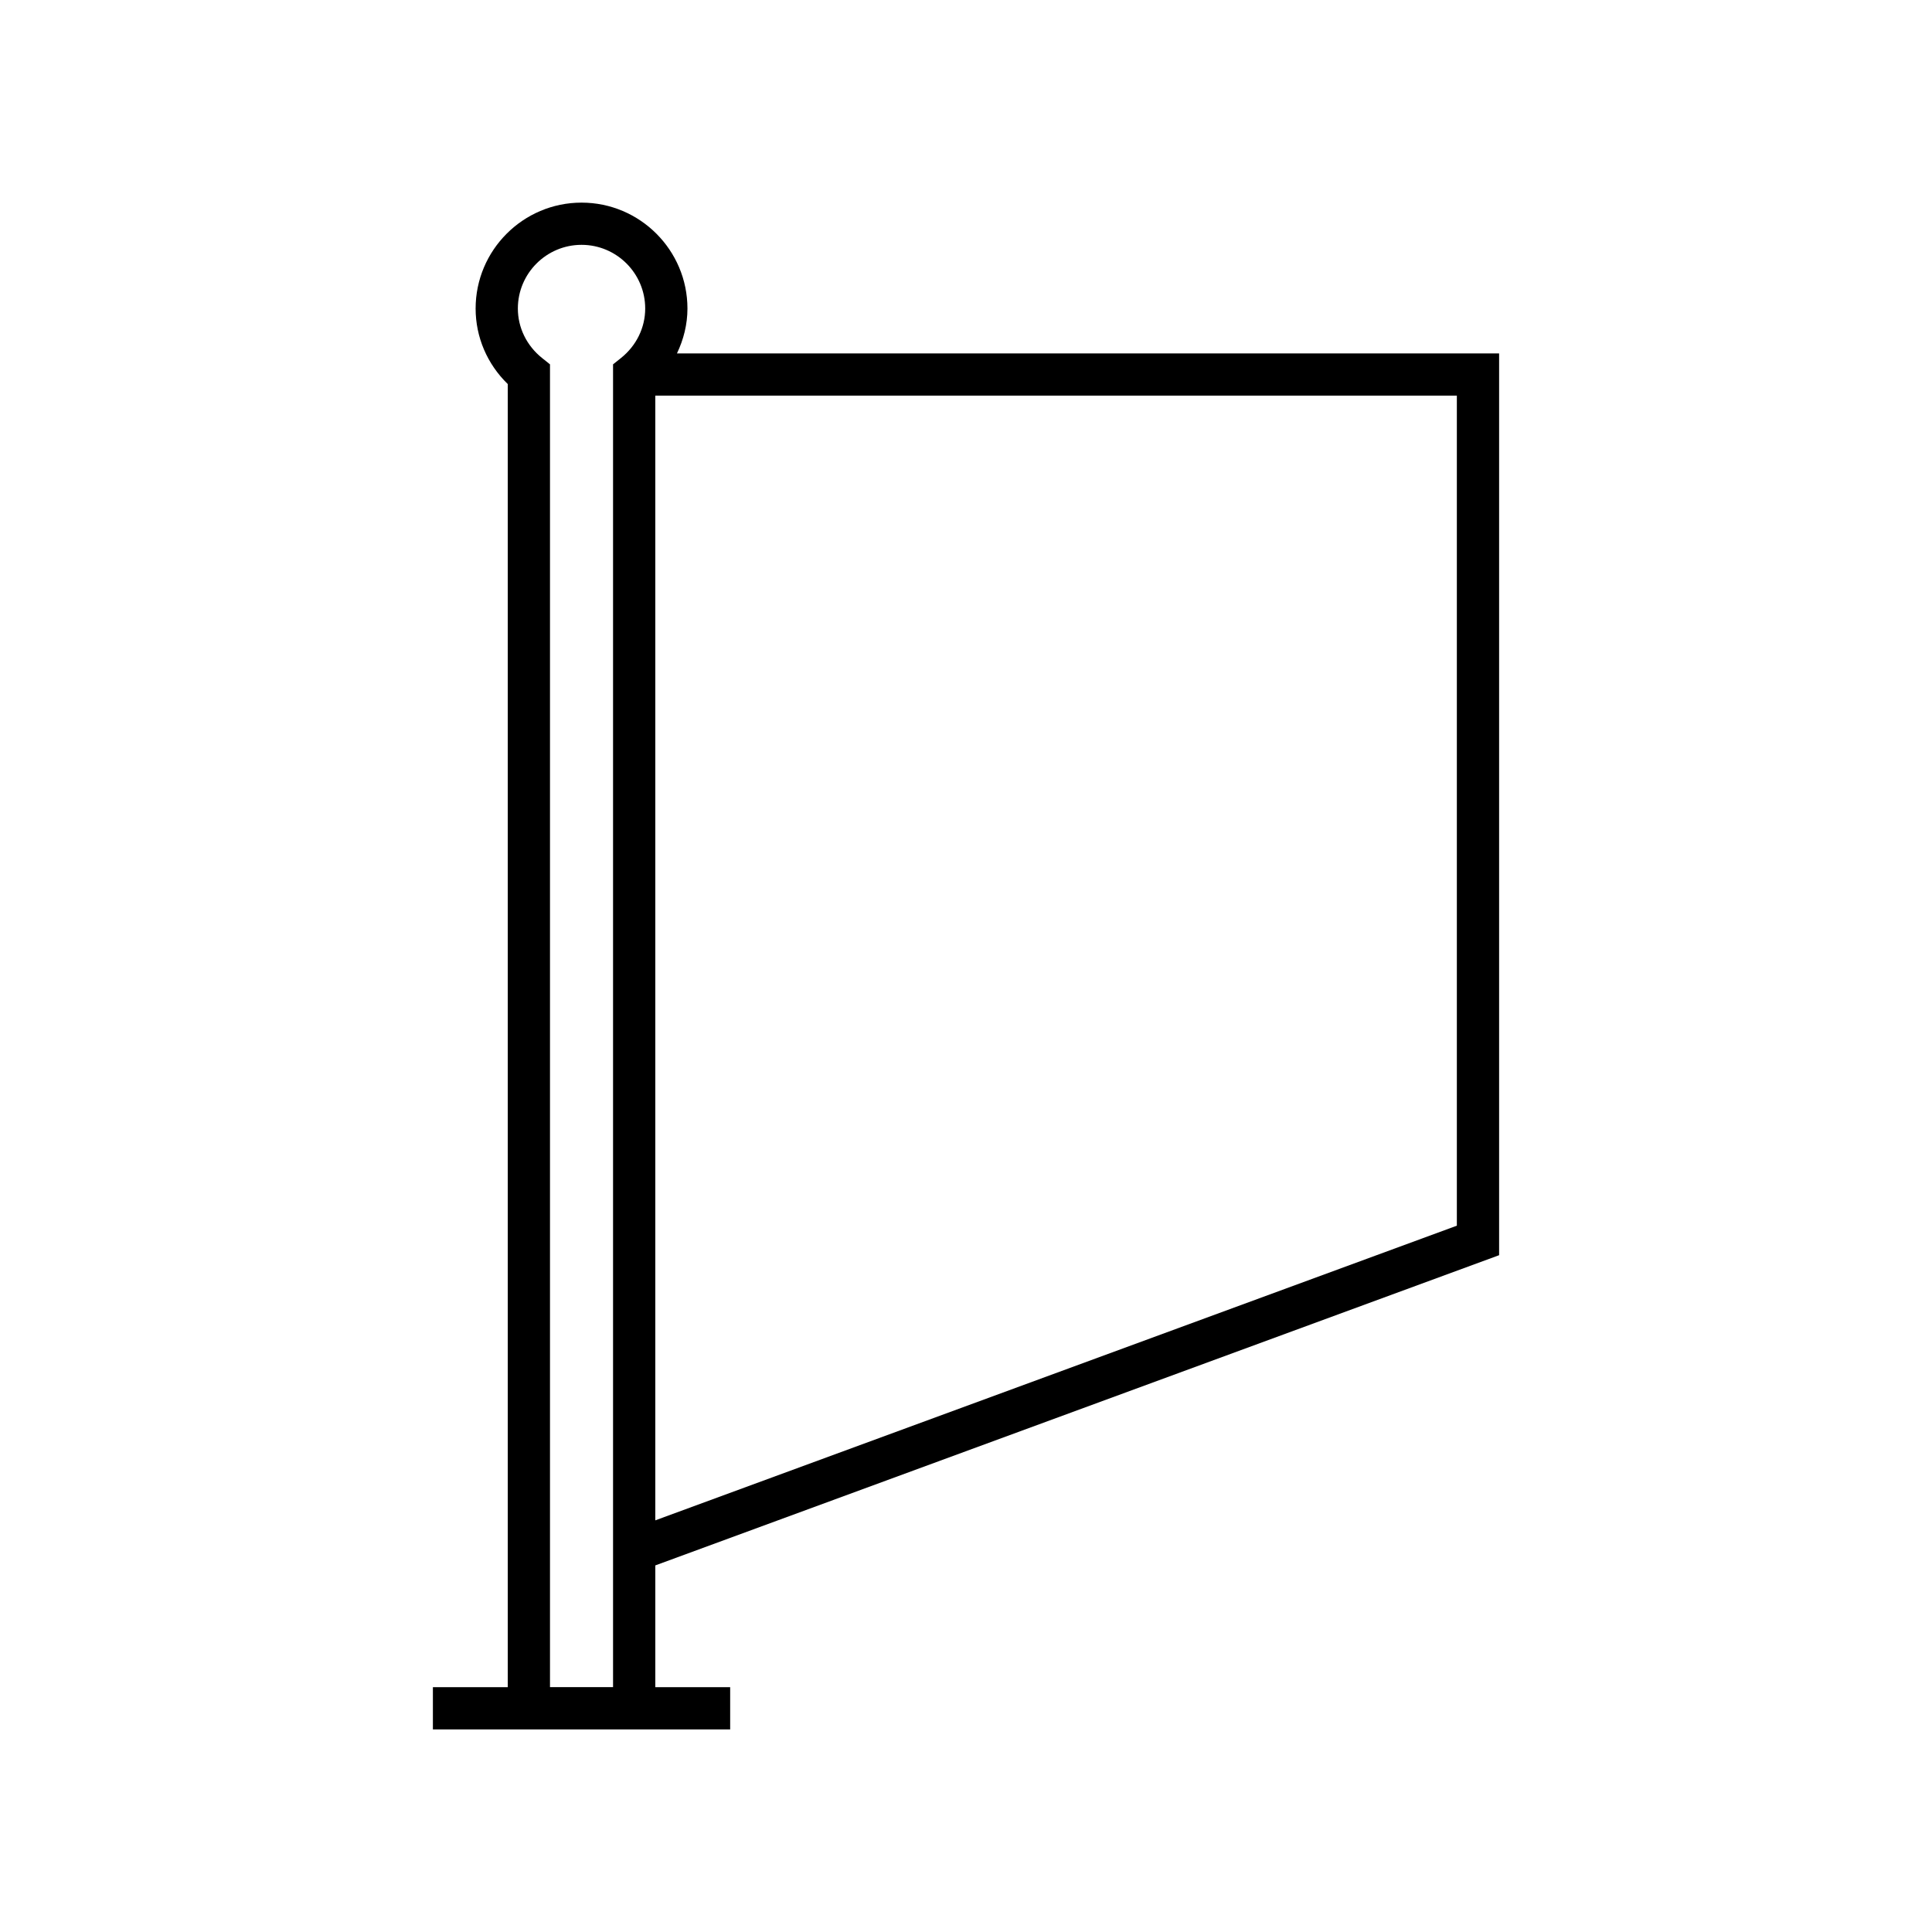 <?xml version="1.0" encoding="UTF-8"?>
<!-- Uploaded to: SVG Repo, www.svgrepo.com, Generator: SVG Repo Mixer Tools -->
<svg fill="#000000" width="800px" height="800px" version="1.1" viewBox="144 144 512 512" xmlns="http://www.w3.org/2000/svg">
 <path d="m541.28 476.64v-238.98h-217.88c1.758-3.684 2.781-7.703 2.781-11.891 0-15.477-12.59-28.07-28.066-28.07-15.477 0-28.07 12.594-28.07 28.07 0 7.57 3.074 14.723 8.516 20.008v345.34h-19.84v11.195h78.781v-11.195h-19.84v-32.266zm-223.62-227.79h212.42v219.97l-212.42 78.09zm-9.09-9.973-2.106 1.68v350.55h-16.711v-350.55l-2.106-1.684c-4.07-3.258-6.41-8.035-6.41-13.113 0-9.305 7.57-16.875 16.875-16.875 9.305 0 16.871 7.57 16.871 16.875 0 5.078-2.34 9.859-6.414 13.113z"/>
</svg>